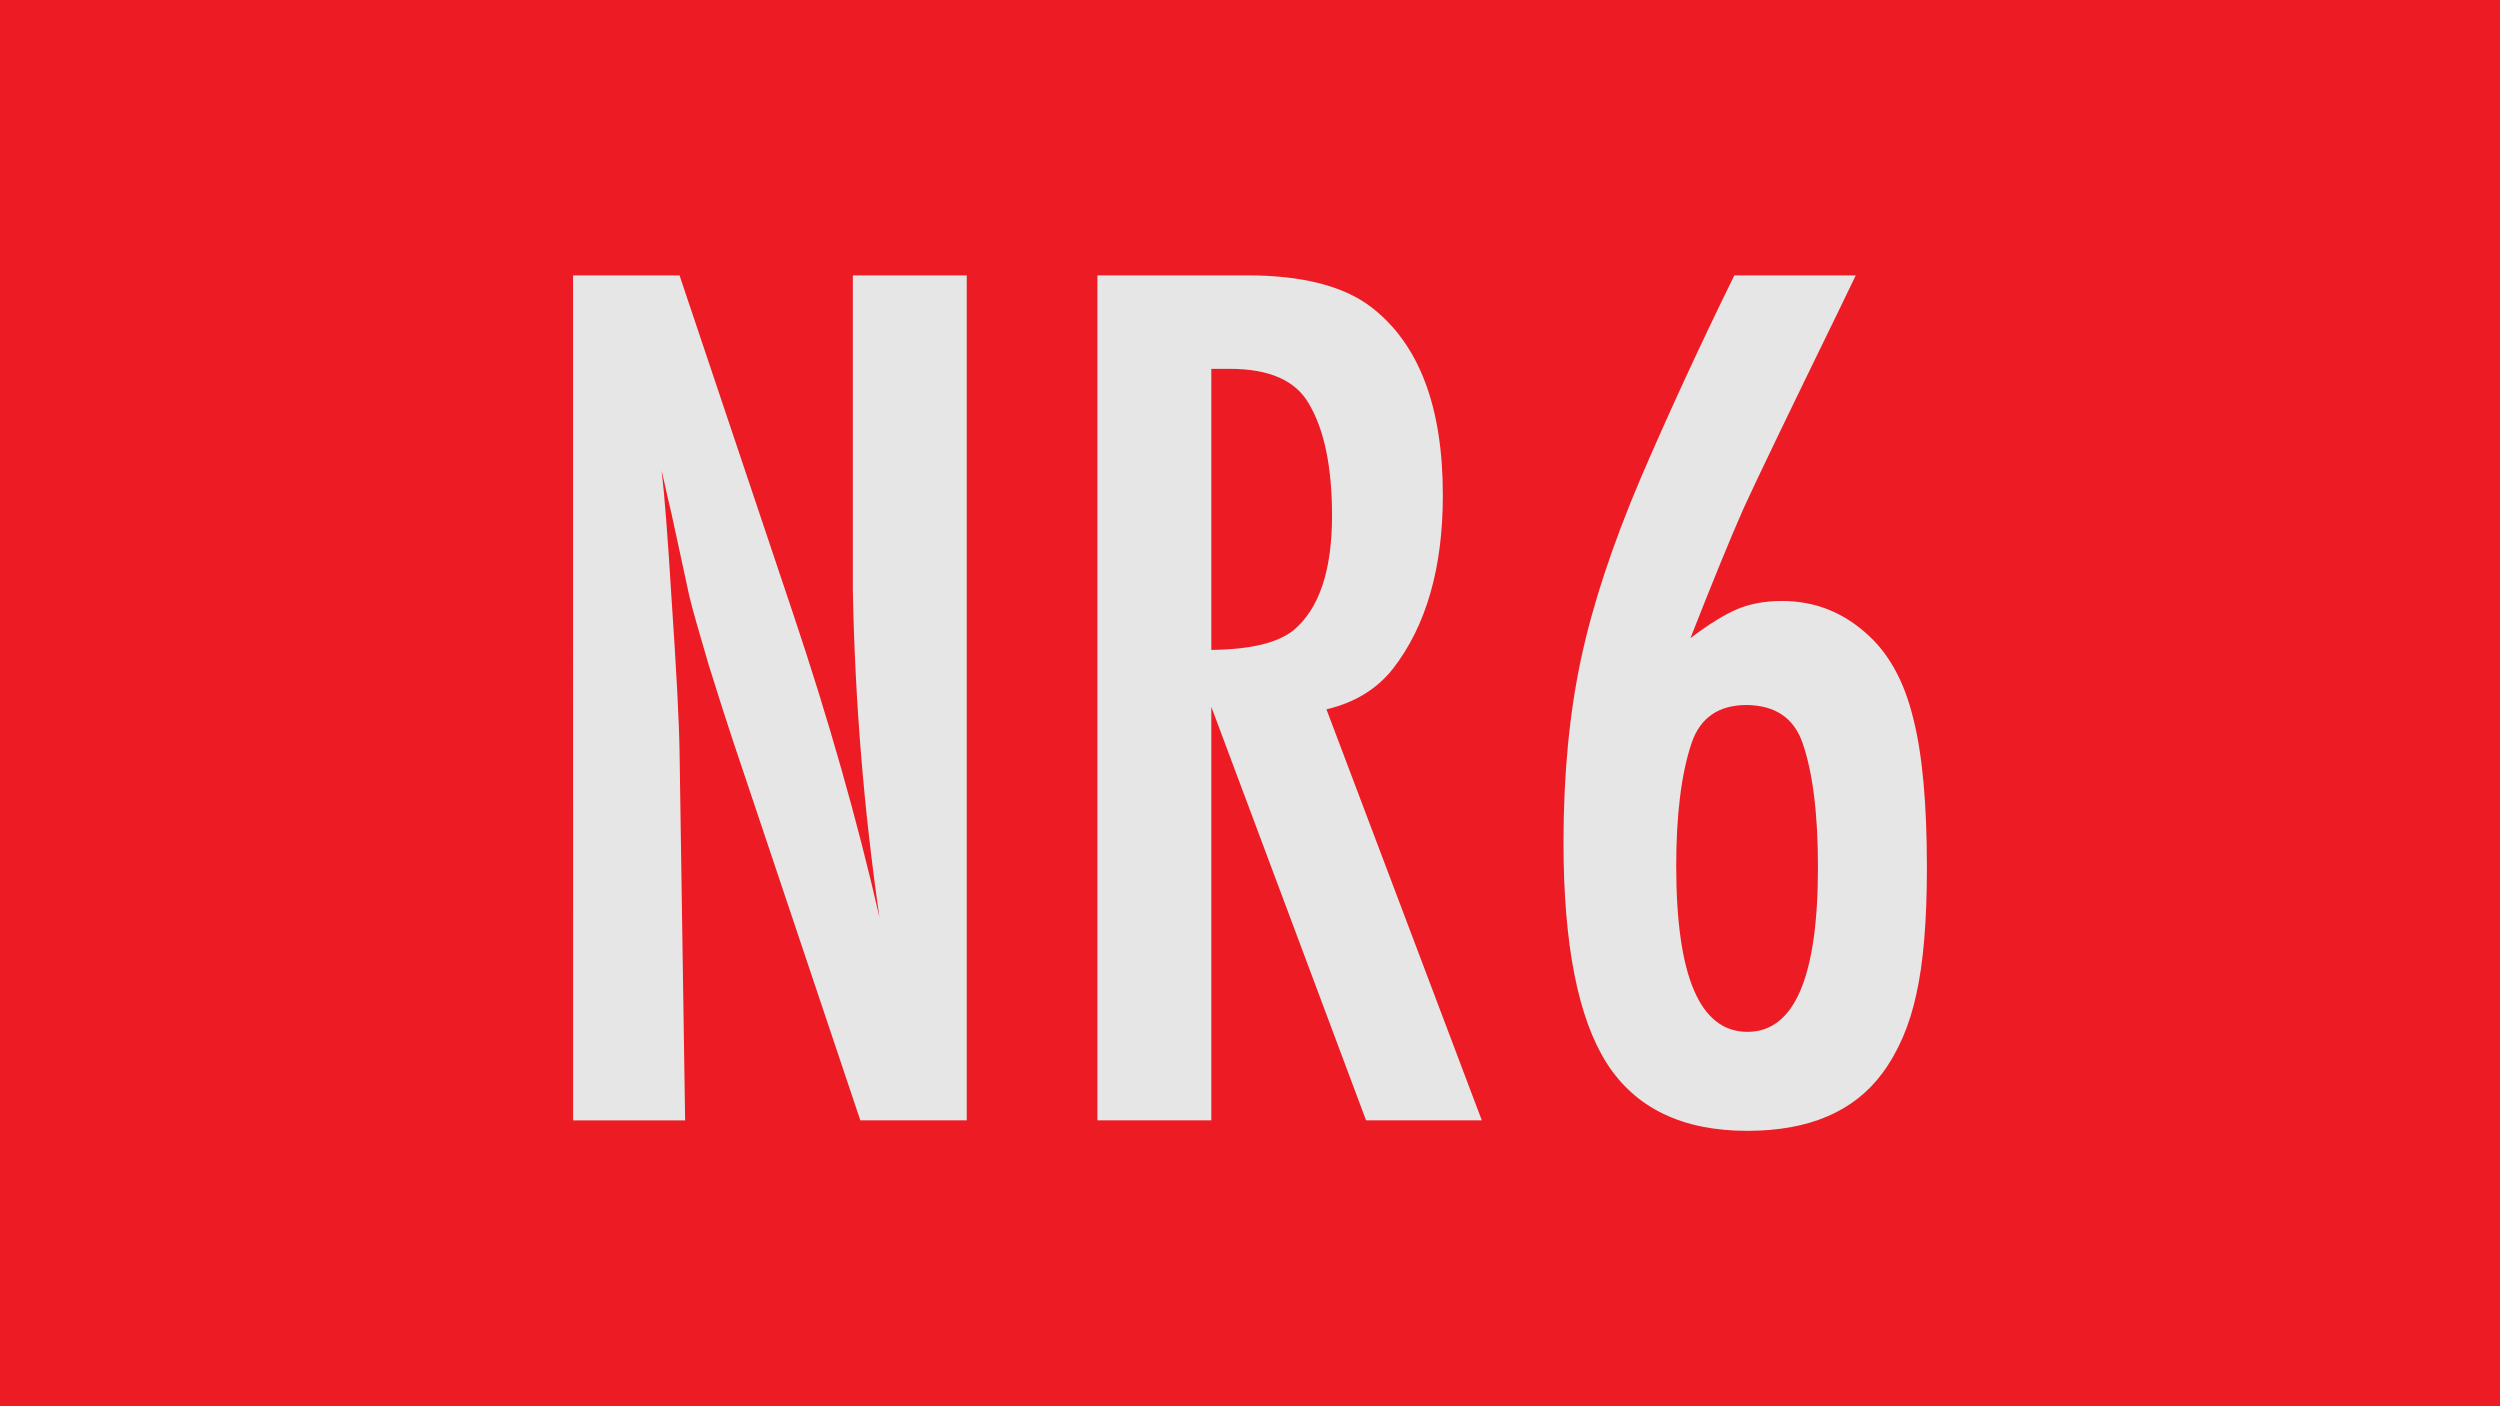 <?xml version="1.0" encoding="UTF-8" standalone="no"?>
<svg
   xmlns:dc="http://purl.org/dc/elements/1.1/"
   xmlns:cc="http://creativecommons.org/ns#"
   xmlns:rdf="http://www.w3.org/1999/02/22-rdf-syntax-ns#"
   xmlns:svg="http://www.w3.org/2000/svg"
   xmlns="http://www.w3.org/2000/svg"
   xmlns:sodipodi="http://sodipodi.sourceforge.net/DTD/sodipodi-0.dtd"
   xmlns:inkscape="http://www.inkscape.org/namespaces/inkscape"
   width="80mm"
   height="45mm"
   viewBox="0 0 80 45"
   version="1.1"
   id="svg8"
   inkscape:version="1.0.2-2 (e86c870879, 2021-01-15)"
   sodipodi:docname="NR6.svg">
  <defs
     id="defs2" />
  <sodipodi:namedview
     id="base"
     pagecolor="#ffffff"
     bordercolor="#666666"
     borderopacity="1.0"
     inkscape:pageopacity="0.0"
     inkscape:pageshadow="2"
     inkscape:zoom="4.265404"
     inkscape:cx="134.17711"
     inkscape:cy="105.07105"
     inkscape:document-units="mm"
     inkscape:current-layer="layer1"
     inkscape:document-rotation="0"
     showgrid="false"
     inkscape:window-width="3440"
     inkscape:window-height="1387"
     inkscape:window-x="1912"
     inkscape:window-y="-8"
     inkscape:window-maximized="1" />
  <g
     inkscape:label="Ebene 1"
     inkscape:groupmode="layer"
     id="layer1">
    <g
       id="g855"
       inkscape:label="bd1"
       transform="matrix(0.353,0,0,-0.353,0,45)">
      <path
         d="M 226.771,0.001 H 0 V 127.56 h 226.771 z"
         style="fill:#ed1c24;fill-opacity:1;fill-rule:nonzero;stroke:none"
         id="path857" />
    </g>
    <g
       aria-label="A1"
       id="text838"
       style="font-style:normal;font-variant:normal;font-weight:normal;font-stretch:normal;font-size:40.569px;line-height:1.25;font-family:FuturaTEEMedCon;-inkscape-font-specification:FuturaTEEMedCon;font-variant-ligatures:normal;font-variant-caps:normal;font-variant-numeric:normal;font-variant-east-asian:normal;fill:#ffffff;fill-opacity:1;stroke:none;stroke-width:0.07"
       transform="translate(-11.17,0.904)">
      <g
         aria-label="NR6"
         id="text839"
         style="font-style:normal;font-weight:normal;font-size:40.569px;line-height:1.25;font-family:sans-serif;fill:#e6e6e6;fill-opacity:1;stroke:none;stroke-width:0.019">
        <path
           d="m 29.508,7.908 h 3.407 l 3.625,10.796 q 1.704,5.071 2.773,9.746 -0.753,-5.19 -0.852,-10.459 V 7.908 h 3.645 V 34.947 H 38.7 L 34.619,22.784 q -0.277,-0.832 -0.773,-2.417 -0.475,-1.605 -0.614,-2.179 -0.079,-0.357 -0.574,-2.654 -0.079,-0.317 -0.317,-1.387 0.139,1.169 0.317,4.081 0.238,3.506 0.258,4.933 l 0.178,11.787 h -3.585 z"
           style="font-style:normal;font-variant:normal;font-weight:normal;font-stretch:normal;font-size:40.569px;font-family:FuturaTEEMedCon;-inkscape-font-specification:FuturaTEEMedCon;fill:#e6e6e6;stroke-width:0.019"
           id="path877" />
        <path
           d="m 46.287,7.908 h 4.794 q 2.635,0 3.962,1.01 2.298,1.763 2.298,6.022 0,3.506 -1.605,5.566 -0.773,0.971 -2.12,1.288 l 4.972,13.153 H 54.884 L 49.932,21.715 V 34.947 h -3.645 z m 3.645,11.985 q 1.882,-0.02 2.635,-0.634 1.228,-1.03 1.228,-3.665 0,-2.318 -0.733,-3.566 -0.634,-1.129 -2.536,-1.129 -0.158,0 -0.594,0 z"
           style="font-style:normal;font-variant:normal;font-weight:normal;font-stretch:normal;font-size:40.569px;font-family:FuturaTEEMedCon;-inkscape-font-specification:FuturaTEEMedCon;fill:#e6e6e6;stroke-width:0.019"
           id="path879" />
        <path
           d="m 66.671,7.908 h 3.883 l -0.535,1.109 q -2.417,4.952 -3.051,6.339 -0.614,1.387 -1.704,4.16 0.891,-0.674 1.506,-0.931 0.614,-0.258 1.426,-0.258 1.585,0 2.773,1.109 1.01,0.931 1.426,2.654 0.436,1.704 0.436,4.774 0,2.536 -0.337,4.041 -0.317,1.486 -1.09,2.536 -1.367,1.842 -4.318,1.842 -3.11,0 -4.497,-2.159 -1.387,-2.179 -1.387,-7.072 0,-3.229 0.555,-5.844 0.555,-2.615 1.921,-5.824 1.347,-3.13 2.991,-6.478 z m 0.396,13.748 q -1.347,0 -1.763,1.208 -0.495,1.466 -0.495,3.942 0,5.309 2.278,5.309 2.258,0 2.258,-5.269 0,-2.555 -0.495,-3.982 -0.416,-1.189 -1.783,-1.208 z"
           style="font-style:normal;font-variant:normal;font-weight:normal;font-stretch:normal;font-size:40.569px;font-family:FuturaTEEMedCon;-inkscape-font-specification:FuturaTEEMedCon;fill:#e6e6e6;stroke-width:0.019"
           id="path881" />
      </g>
    </g>
  </g>
</svg>
